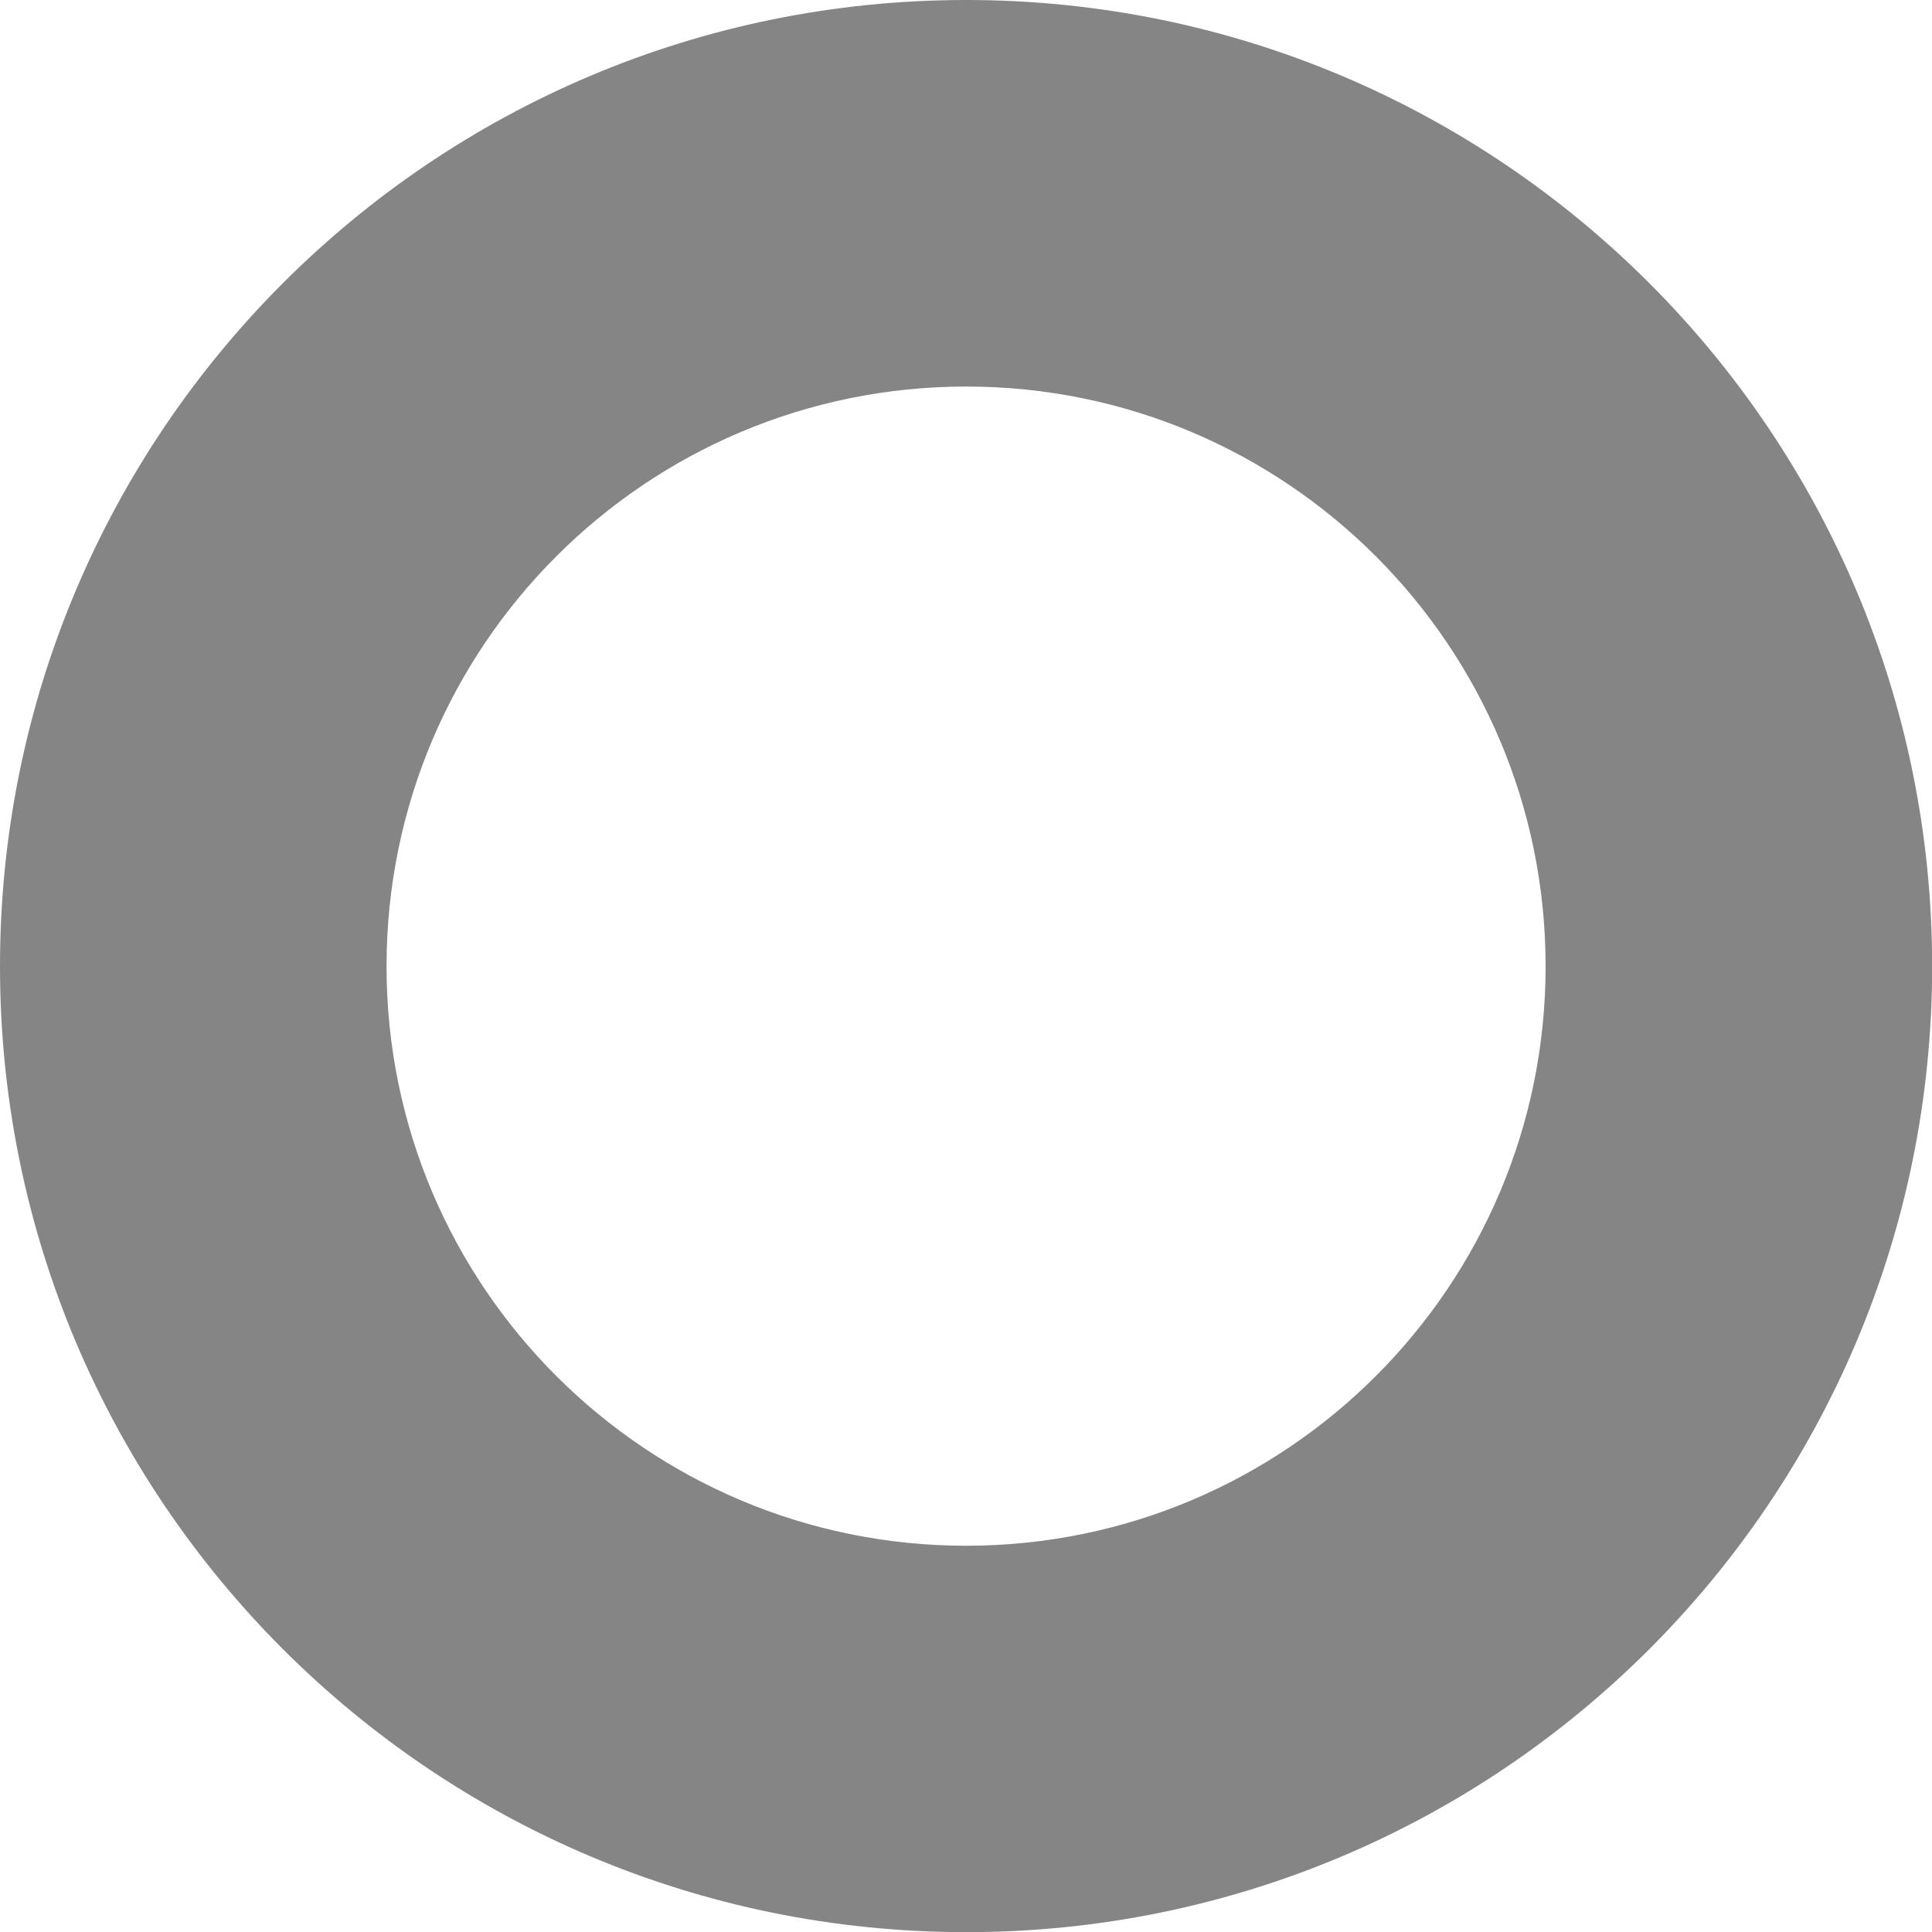 <?xml version="1.0" encoding="utf-8"?>
<svg xmlns="http://www.w3.org/2000/svg" fill="none" height="100%" overflow="visible" preserveAspectRatio="none" style="display: block;" viewBox="0 0 13 13" width="100%">
<path d="M6.502 10.401C4.347 10.401 2.601 8.655 2.601 6.502C2.601 4.347 4.347 2.601 6.502 2.601C8.655 2.601 10.4 4.348 10.4 6.502C10.4 8.655 8.655 10.4 6.502 10.401ZM6.502 13.001C10.091 13.001 13.001 10.091 13.001 6.502C13.001 2.911 10.091 0.001 6.502 0C2.911 0 0 2.911 0 6.502C0 10.091 2.911 13.001 6.502 13.001Z" fill="#858585" id="Vector"/>
</svg>
